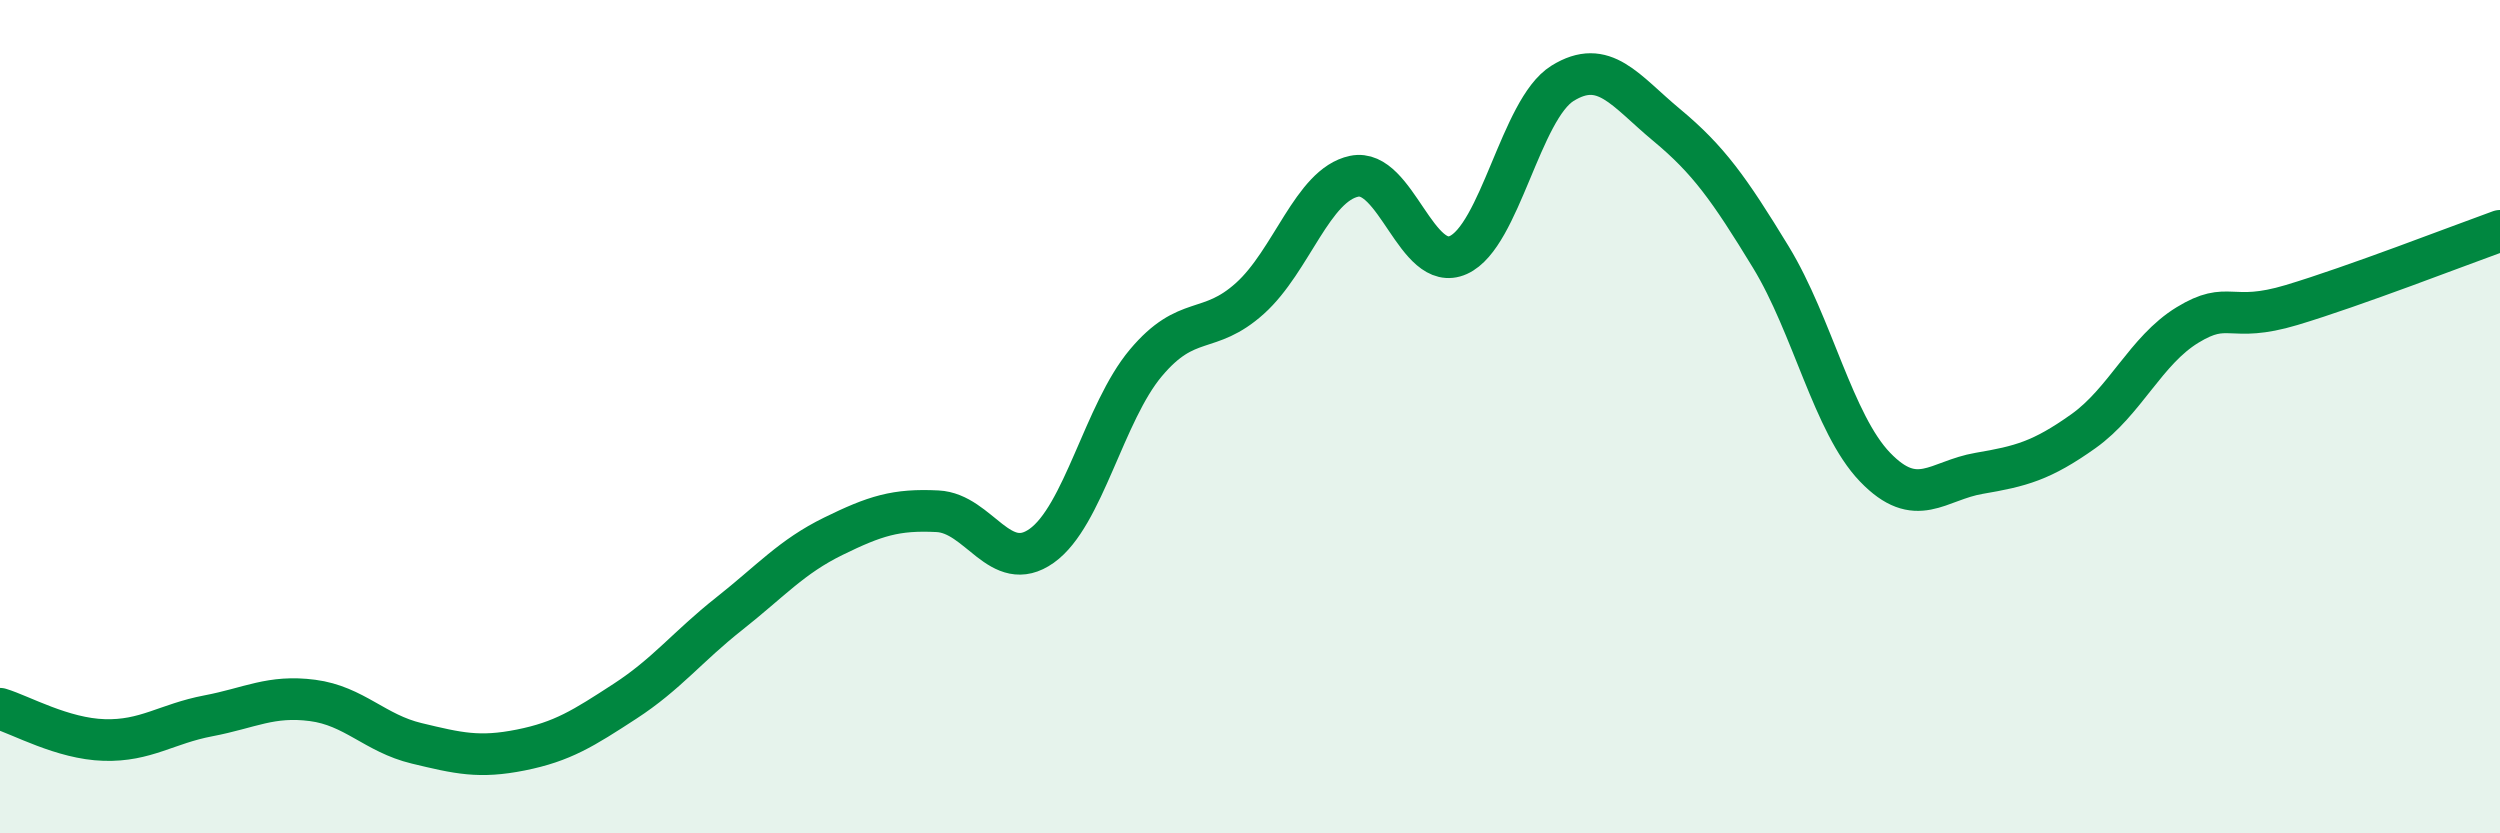 
    <svg width="60" height="20" viewBox="0 0 60 20" xmlns="http://www.w3.org/2000/svg">
      <path
        d="M 0,17.01 C 0.5,17.16 1.5,17.73 2.5,17.76 C 3.5,17.79 4,17.37 5,17.18 C 6,16.99 6.5,16.68 7.5,16.81 C 8.5,16.94 9,17.6 10,17.84 C 11,18.08 11.5,18.2 12.5,18 C 13.5,17.8 14,17.48 15,16.83 C 16,16.18 16.5,15.52 17.5,14.73 C 18.5,13.94 19,13.36 20,12.87 C 21,12.38 21.5,12.22 22.5,12.27 C 23.5,12.32 24,13.81 25,13.1 C 26,12.39 26.5,9.9 27.5,8.71 C 28.5,7.52 29,8.06 30,7.16 C 31,6.26 31.5,4.44 32.5,4.23 C 33.5,4.02 34,6.57 35,6.12 C 36,5.67 36.5,2.62 37.5,2 C 38.5,1.38 39,2.17 40,3 C 41,3.83 41.5,4.53 42.5,6.17 C 43.5,7.81 44,10.17 45,11.21 C 46,12.25 46.5,11.53 47.5,11.36 C 48.5,11.19 49,11.06 50,10.35 C 51,9.64 51.5,8.41 52.5,7.8 C 53.5,7.19 53.5,7.77 55,7.32 C 56.5,6.87 59,5.9 60,5.54L60 20L0 20Z"
        fill="#008740"
        opacity="0.1"
        stroke-linecap="round"
        stroke-linejoin="round"
      />
      <path
        d="M 0,17.01 C 0.5,17.16 1.5,17.73 2.5,17.76 C 3.5,17.79 4,17.37 5,17.18 C 6,16.99 6.5,16.68 7.5,16.81 C 8.5,16.94 9,17.6 10,17.84 C 11,18.08 11.5,18.2 12.5,18 C 13.5,17.8 14,17.48 15,16.83 C 16,16.18 16.5,15.52 17.5,14.73 C 18.5,13.94 19,13.36 20,12.87 C 21,12.38 21.5,12.22 22.5,12.27 C 23.5,12.32 24,13.81 25,13.1 C 26,12.39 26.5,9.9 27.5,8.71 C 28.5,7.52 29,8.06 30,7.16 C 31,6.26 31.5,4.44 32.5,4.23 C 33.5,4.02 34,6.57 35,6.12 C 36,5.67 36.5,2.62 37.5,2 C 38.5,1.38 39,2.17 40,3 C 41,3.83 41.5,4.53 42.5,6.17 C 43.5,7.81 44,10.17 45,11.21 C 46,12.25 46.5,11.53 47.5,11.36 C 48.5,11.19 49,11.06 50,10.35 C 51,9.64 51.5,8.41 52.5,7.8 C 53.5,7.19 53.5,7.77 55,7.32 C 56.5,6.87 59,5.9 60,5.54"
        stroke="#008740"
        stroke-width="1"
        fill="none"
        stroke-linecap="round"
        stroke-linejoin="round"
      />
    </svg>
  